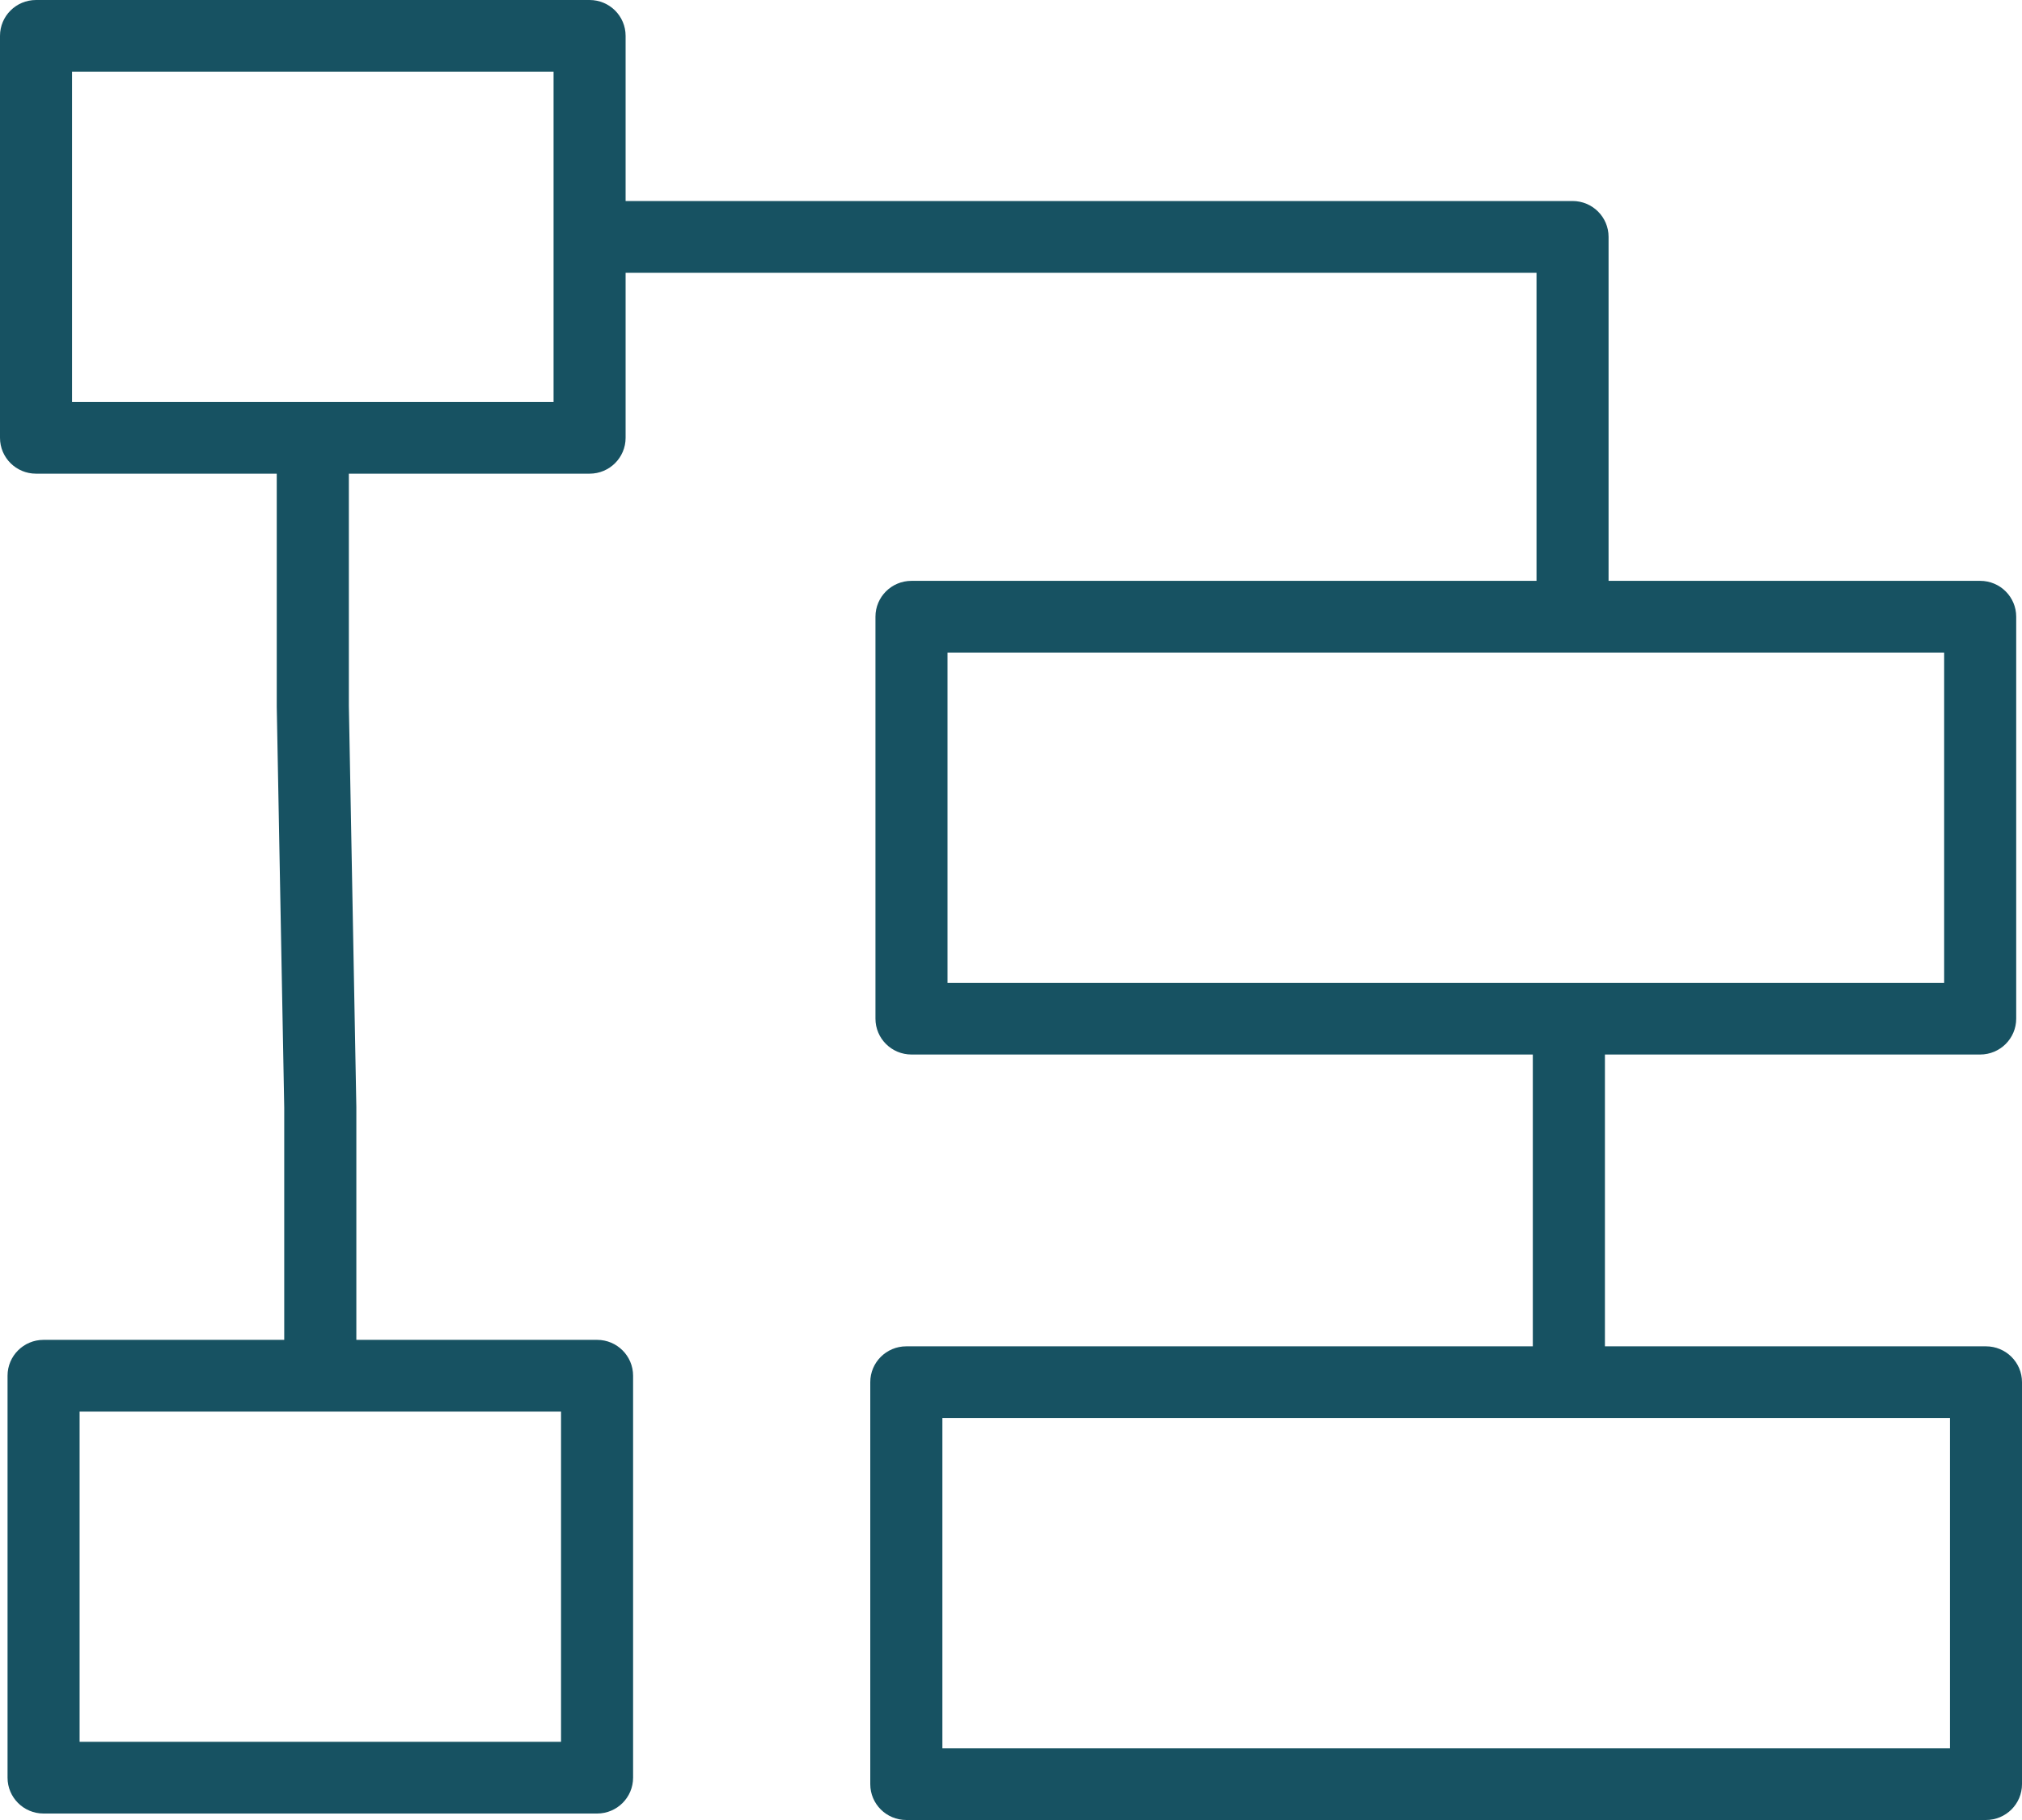 <?xml version="1.0" encoding="UTF-8"?> <svg xmlns="http://www.w3.org/2000/svg" width="30" height="27" viewBox="0 0 30 27" fill="none"><path d="M29.465 19.973H23.812V15.644H29.379C29.675 15.644 29.914 15.406 29.914 15.112V9.149C29.914 8.855 29.675 8.617 29.379 8.617H23.866V3.514C23.866 3.22 23.627 2.982 23.331 2.982H9.282V0.532C9.282 0.238 9.043 0 8.747 0H0.535C0.239 0 0 0.238 0 0.532V6.495C0 6.789 0.239 7.027 0.535 7.027H4.106V10.481L4.217 16.433V19.877H0.646C0.351 19.877 0.112 20.115 0.112 20.409V26.372C0.112 26.666 0.351 26.904 0.646 26.904H8.859C9.154 26.904 9.393 26.666 9.393 26.372V20.409C9.393 20.115 9.154 19.877 8.859 19.877H5.287V16.424L5.176 10.471V7.027H8.748C9.043 7.027 9.282 6.789 9.282 6.495V4.046H22.797V8.617H13.524C13.228 8.617 12.989 8.855 12.989 9.149V15.112C12.989 15.406 13.228 15.644 13.524 15.644H22.742V19.973H13.447C13.151 19.973 12.912 20.211 12.912 20.505V26.468C12.912 26.762 13.151 27 13.447 27H29.465C29.761 27 30 26.762 30 26.468V20.505C30 20.211 29.761 19.973 29.465 19.973ZM8.324 25.84H1.181V20.941H8.324V25.84ZM8.213 5.963H1.069V1.064H8.213V5.963ZM14.058 9.681H28.845V14.58H14.058V9.681ZM28.931 25.936H13.982V21.037H28.931V25.936Z" fill="#175262"></path></svg> 